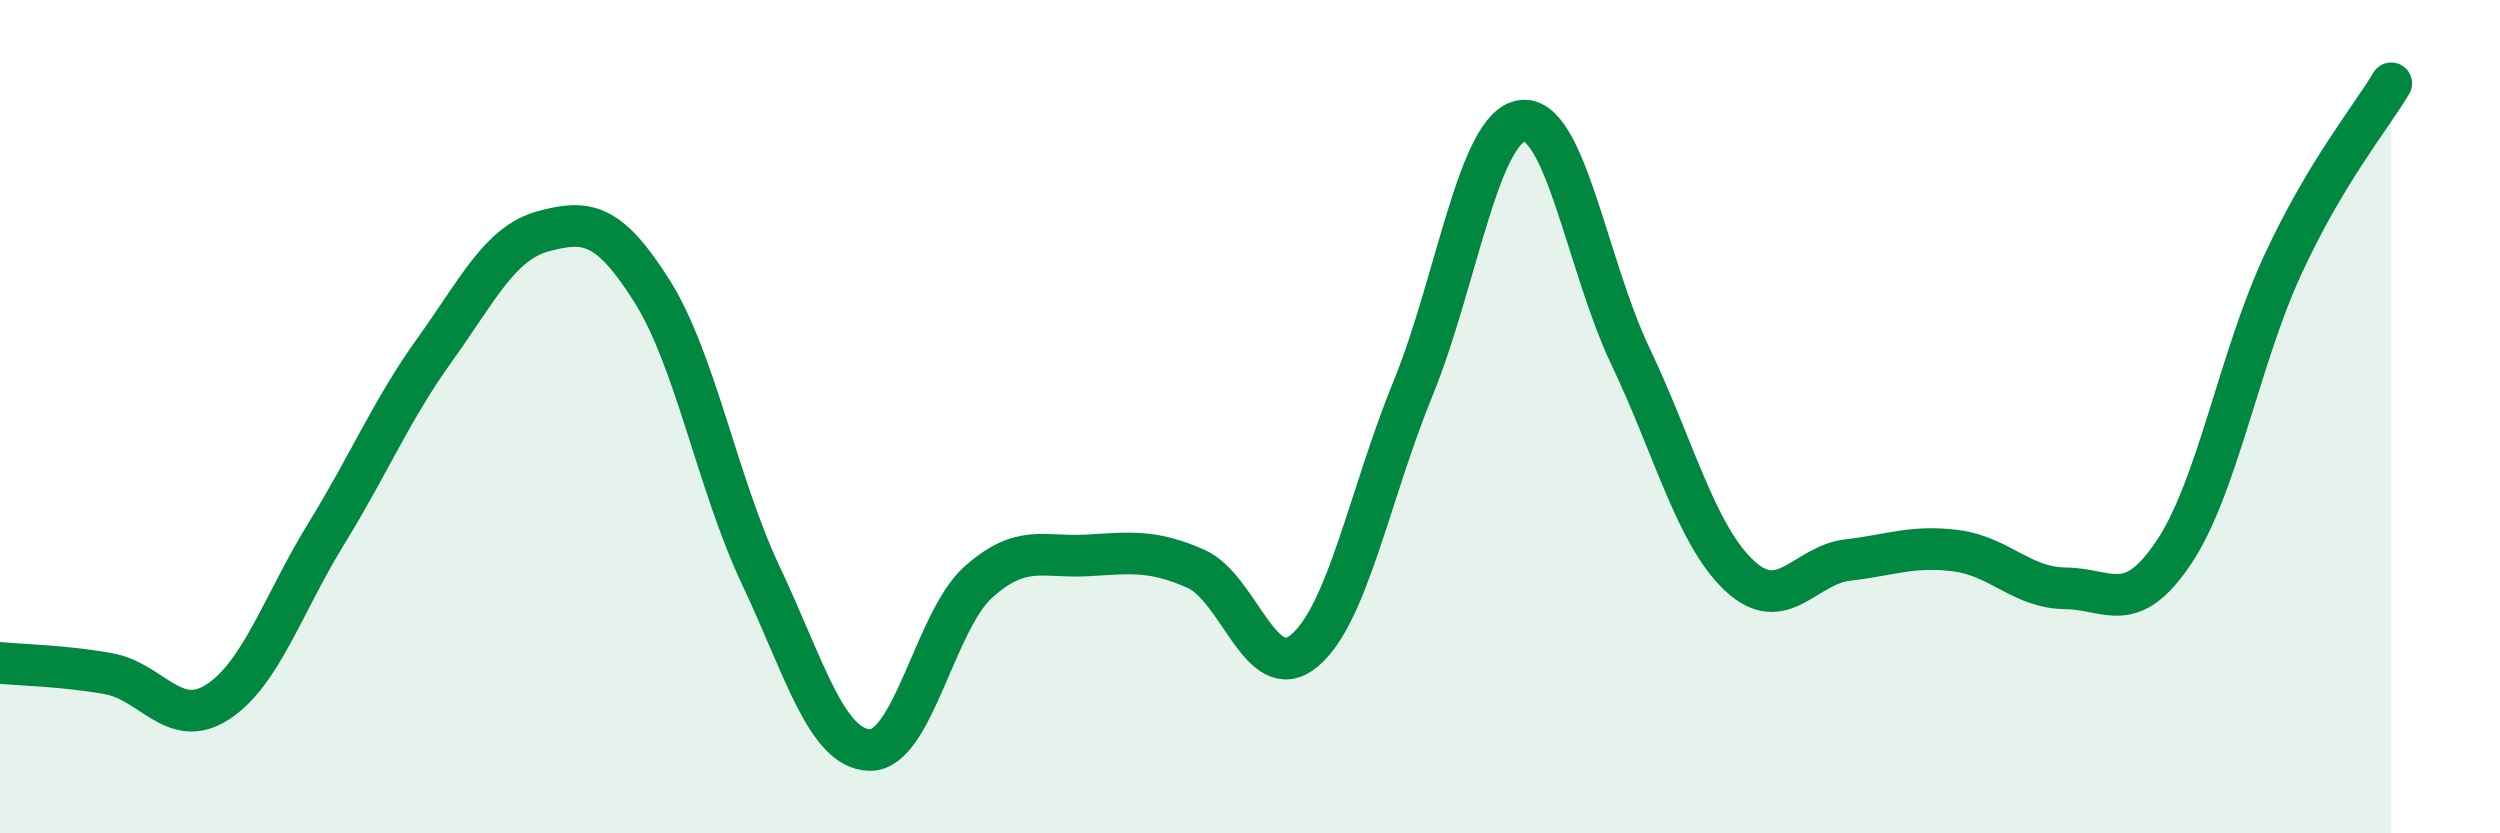 
    <svg width="60" height="20" viewBox="0 0 60 20" xmlns="http://www.w3.org/2000/svg">
      <path
        d="M 0,15.91 C 0.52,15.96 1.57,15.98 2.61,16.17 C 3.65,16.36 4.18,17.52 5.22,16.85 C 6.26,16.18 6.79,14.5 7.83,12.81 C 8.87,11.12 9.39,9.85 10.43,8.4 C 11.47,6.95 12,5.83 13.04,5.55 C 14.08,5.27 14.61,5.34 15.65,6.99 C 16.69,8.64 17.22,11.61 18.26,13.81 C 19.3,16.01 19.83,17.97 20.87,18 C 21.91,18.03 22.44,14.9 23.48,13.97 C 24.52,13.04 25.05,13.39 26.09,13.33 C 27.13,13.27 27.66,13.19 28.7,13.65 C 29.74,14.11 30.26,16.48 31.3,15.62 C 32.34,14.76 32.87,11.87 33.91,9.33 C 34.95,6.79 35.48,3.06 36.52,2.9 C 37.56,2.74 38.09,6.37 39.13,8.55 C 40.17,10.73 40.7,12.83 41.74,13.81 C 42.78,14.79 43.31,13.56 44.35,13.44 C 45.39,13.32 45.92,13.08 46.96,13.22 C 48,13.36 48.53,14.11 49.57,14.12 C 50.61,14.13 51.13,14.81 52.17,13.26 C 53.21,11.71 53.74,8.62 54.78,6.37 C 55.82,4.12 56.87,2.87 57.39,2L57.39 20L0 20Z"
        fill="#008740"
        opacity="0.1"
        stroke-linecap="round"
        stroke-linejoin="round"
      />
      <path
        d="M 0,15.91 C 0.52,15.96 1.57,15.98 2.61,16.17 C 3.65,16.36 4.18,17.52 5.22,16.85 C 6.26,16.18 6.79,14.5 7.83,12.81 C 8.87,11.12 9.39,9.85 10.43,8.4 C 11.47,6.95 12,5.83 13.04,5.55 C 14.08,5.27 14.61,5.34 15.65,6.99 C 16.69,8.64 17.22,11.61 18.26,13.81 C 19.3,16.01 19.83,17.97 20.87,18 C 21.91,18.03 22.44,14.9 23.48,13.97 C 24.52,13.04 25.05,13.39 26.09,13.33 C 27.13,13.27 27.66,13.19 28.7,13.65 C 29.74,14.11 30.26,16.48 31.3,15.62 C 32.34,14.76 32.87,11.87 33.91,9.33 C 34.95,6.79 35.48,3.06 36.52,2.9 C 37.56,2.74 38.09,6.37 39.13,8.55 C 40.17,10.73 40.7,12.83 41.74,13.81 C 42.78,14.79 43.31,13.56 44.35,13.44 C 45.39,13.32 45.92,13.08 46.96,13.22 C 48,13.36 48.53,14.11 49.57,14.12 C 50.61,14.13 51.13,14.81 52.17,13.26 C 53.21,11.71 53.74,8.62 54.78,6.37 C 55.82,4.12 56.87,2.87 57.39,2"
        stroke="#008740"
        stroke-width="1"
        fill="none"
        stroke-linecap="round"
        stroke-linejoin="round"
      />
    </svg>
  